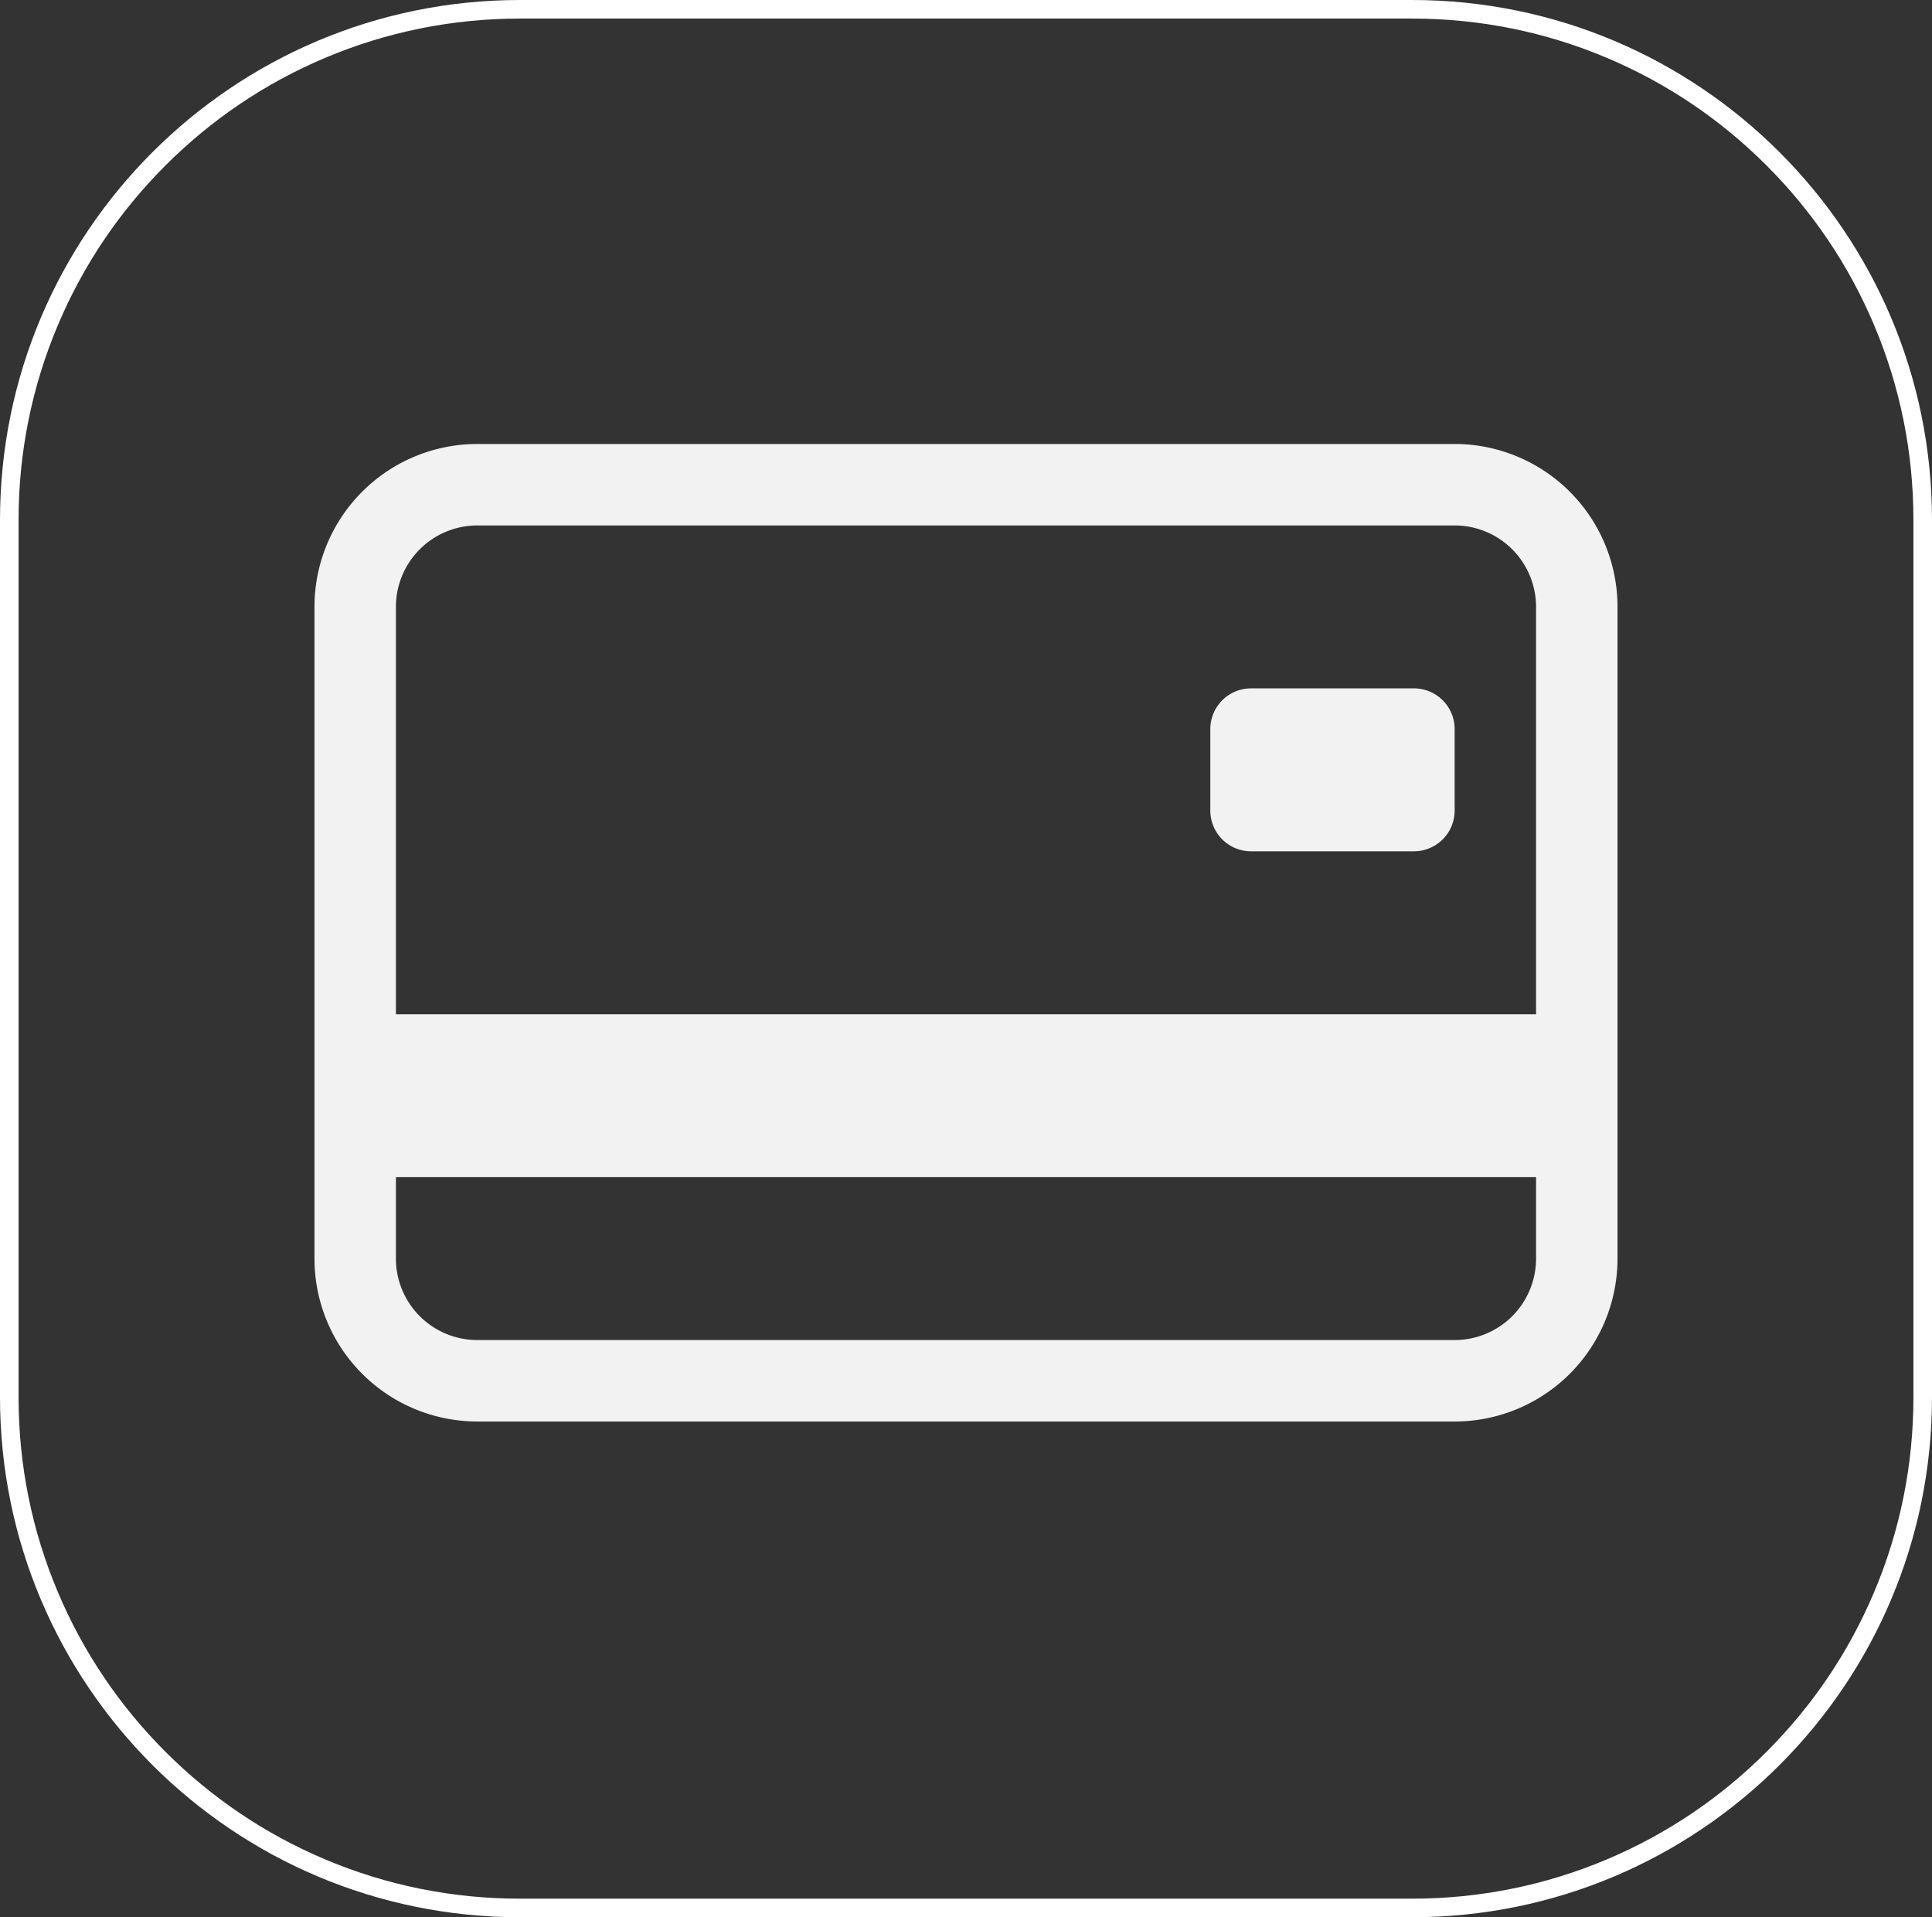 <svg xmlns="http://www.w3.org/2000/svg" width="104.028" height="103.209" viewBox="0 0 104.028 103.209">
  <rect x="0" y="0" width="104.028" height="103.209" fill="#333333" stroke="none"/>
  <g id="Groupe_19559" data-name="Groupe 19559" transform="translate(-1267.096 -455.689)">
    <g id="Tracé_44999" data-name="Tracé 44999" transform="translate(1267.096 455.689)" fill="none">
      <path d="M28,0H76.028a28,28,0,0,1,28,28V75.209a28,28,0,0,1-28,28H28a28,28,0,0,1-28-28V28A28,28,0,0,1,28,0Z" stroke="none"/>
      <path d="M 28 1 C 24.355 1 20.819 1.714 17.491 3.121 C 14.276 4.481 11.388 6.428 8.908 8.908 C 6.428 11.388 4.481 14.276 3.121 17.491 C 1.714 20.819 1 24.355 1 28 L 1 75.209 C 1 78.854 1.714 82.39 3.121 85.718 C 4.481 88.933 6.428 91.821 8.908 94.301 C 11.388 96.781 14.276 98.728 17.491 100.088 C 20.819 101.495 24.355 102.209 28 102.209 L 76.028 102.209 C 79.674 102.209 83.209 101.495 86.537 100.088 C 89.752 98.728 92.64 96.781 95.12 94.301 C 97.6 91.821 99.547 88.933 100.907 85.718 C 102.314 82.39 103.028 78.854 103.028 75.209 L 103.028 28 C 103.028 24.355 102.314 20.819 100.907 17.491 C 99.547 14.276 97.6 11.388 95.12 8.908 C 92.64 6.428 89.752 4.481 86.537 3.121 C 83.209 1.714 79.674 1 76.028 1 L 28 1 M 28 -7.62939453125e-06 L 76.028 -7.62939453125e-06 C 91.492 -7.62939453125e-06 104.028 12.536 104.028 28 L 104.028 75.209 C 104.028 90.673 91.492 103.209 76.028 103.209 L 28 103.209 C 12.536 103.209 0 90.673 0 75.209 L 0 28 C 0 12.536 12.536 -7.62939453125e-06 28 -7.62939453125e-06 Z" stroke="none" fill="#fff"/>
    </g>
    <g id="credit-card-2-back" transform="translate(1284.029 455.59)">
      <g id="Groupe_19440" data-name="Groupe 19440" transform="translate(0 24)">
        <path id="Tracé_45014" data-name="Tracé 45014" d="M132,62.193A2.193,2.193,0,0,1,134.193,60h8.77a2.193,2.193,0,0,1,2.193,2.193v4.385a2.193,2.193,0,0,1-2.193,2.193h-8.77A2.193,2.193,0,0,1,132,66.578Z" transform="translate(-83.764 -46.845)" fill="#f2f2f2"/>
        <path id="Tracé_45015" data-name="Tracé 45015" d="M8.77,24A8.77,8.77,0,0,0,0,32.77V67.851a8.77,8.77,0,0,0,8.77,8.77H61.391a8.77,8.77,0,0,0,8.77-8.77V32.77A8.77,8.77,0,0,0,61.391,24Zm57.006,8.77V54.7H4.385V32.77A4.385,4.385,0,0,1,8.77,28.385H61.391A4.385,4.385,0,0,1,65.776,32.77ZM61.391,72.236H8.77a4.385,4.385,0,0,1-4.385-4.385V63.466H65.776v4.385A4.385,4.385,0,0,1,61.391,72.236Z" transform="translate(0 -24)" fill="#f2f2f2"/>
      </g>
    </g>
  </g>
</svg>
